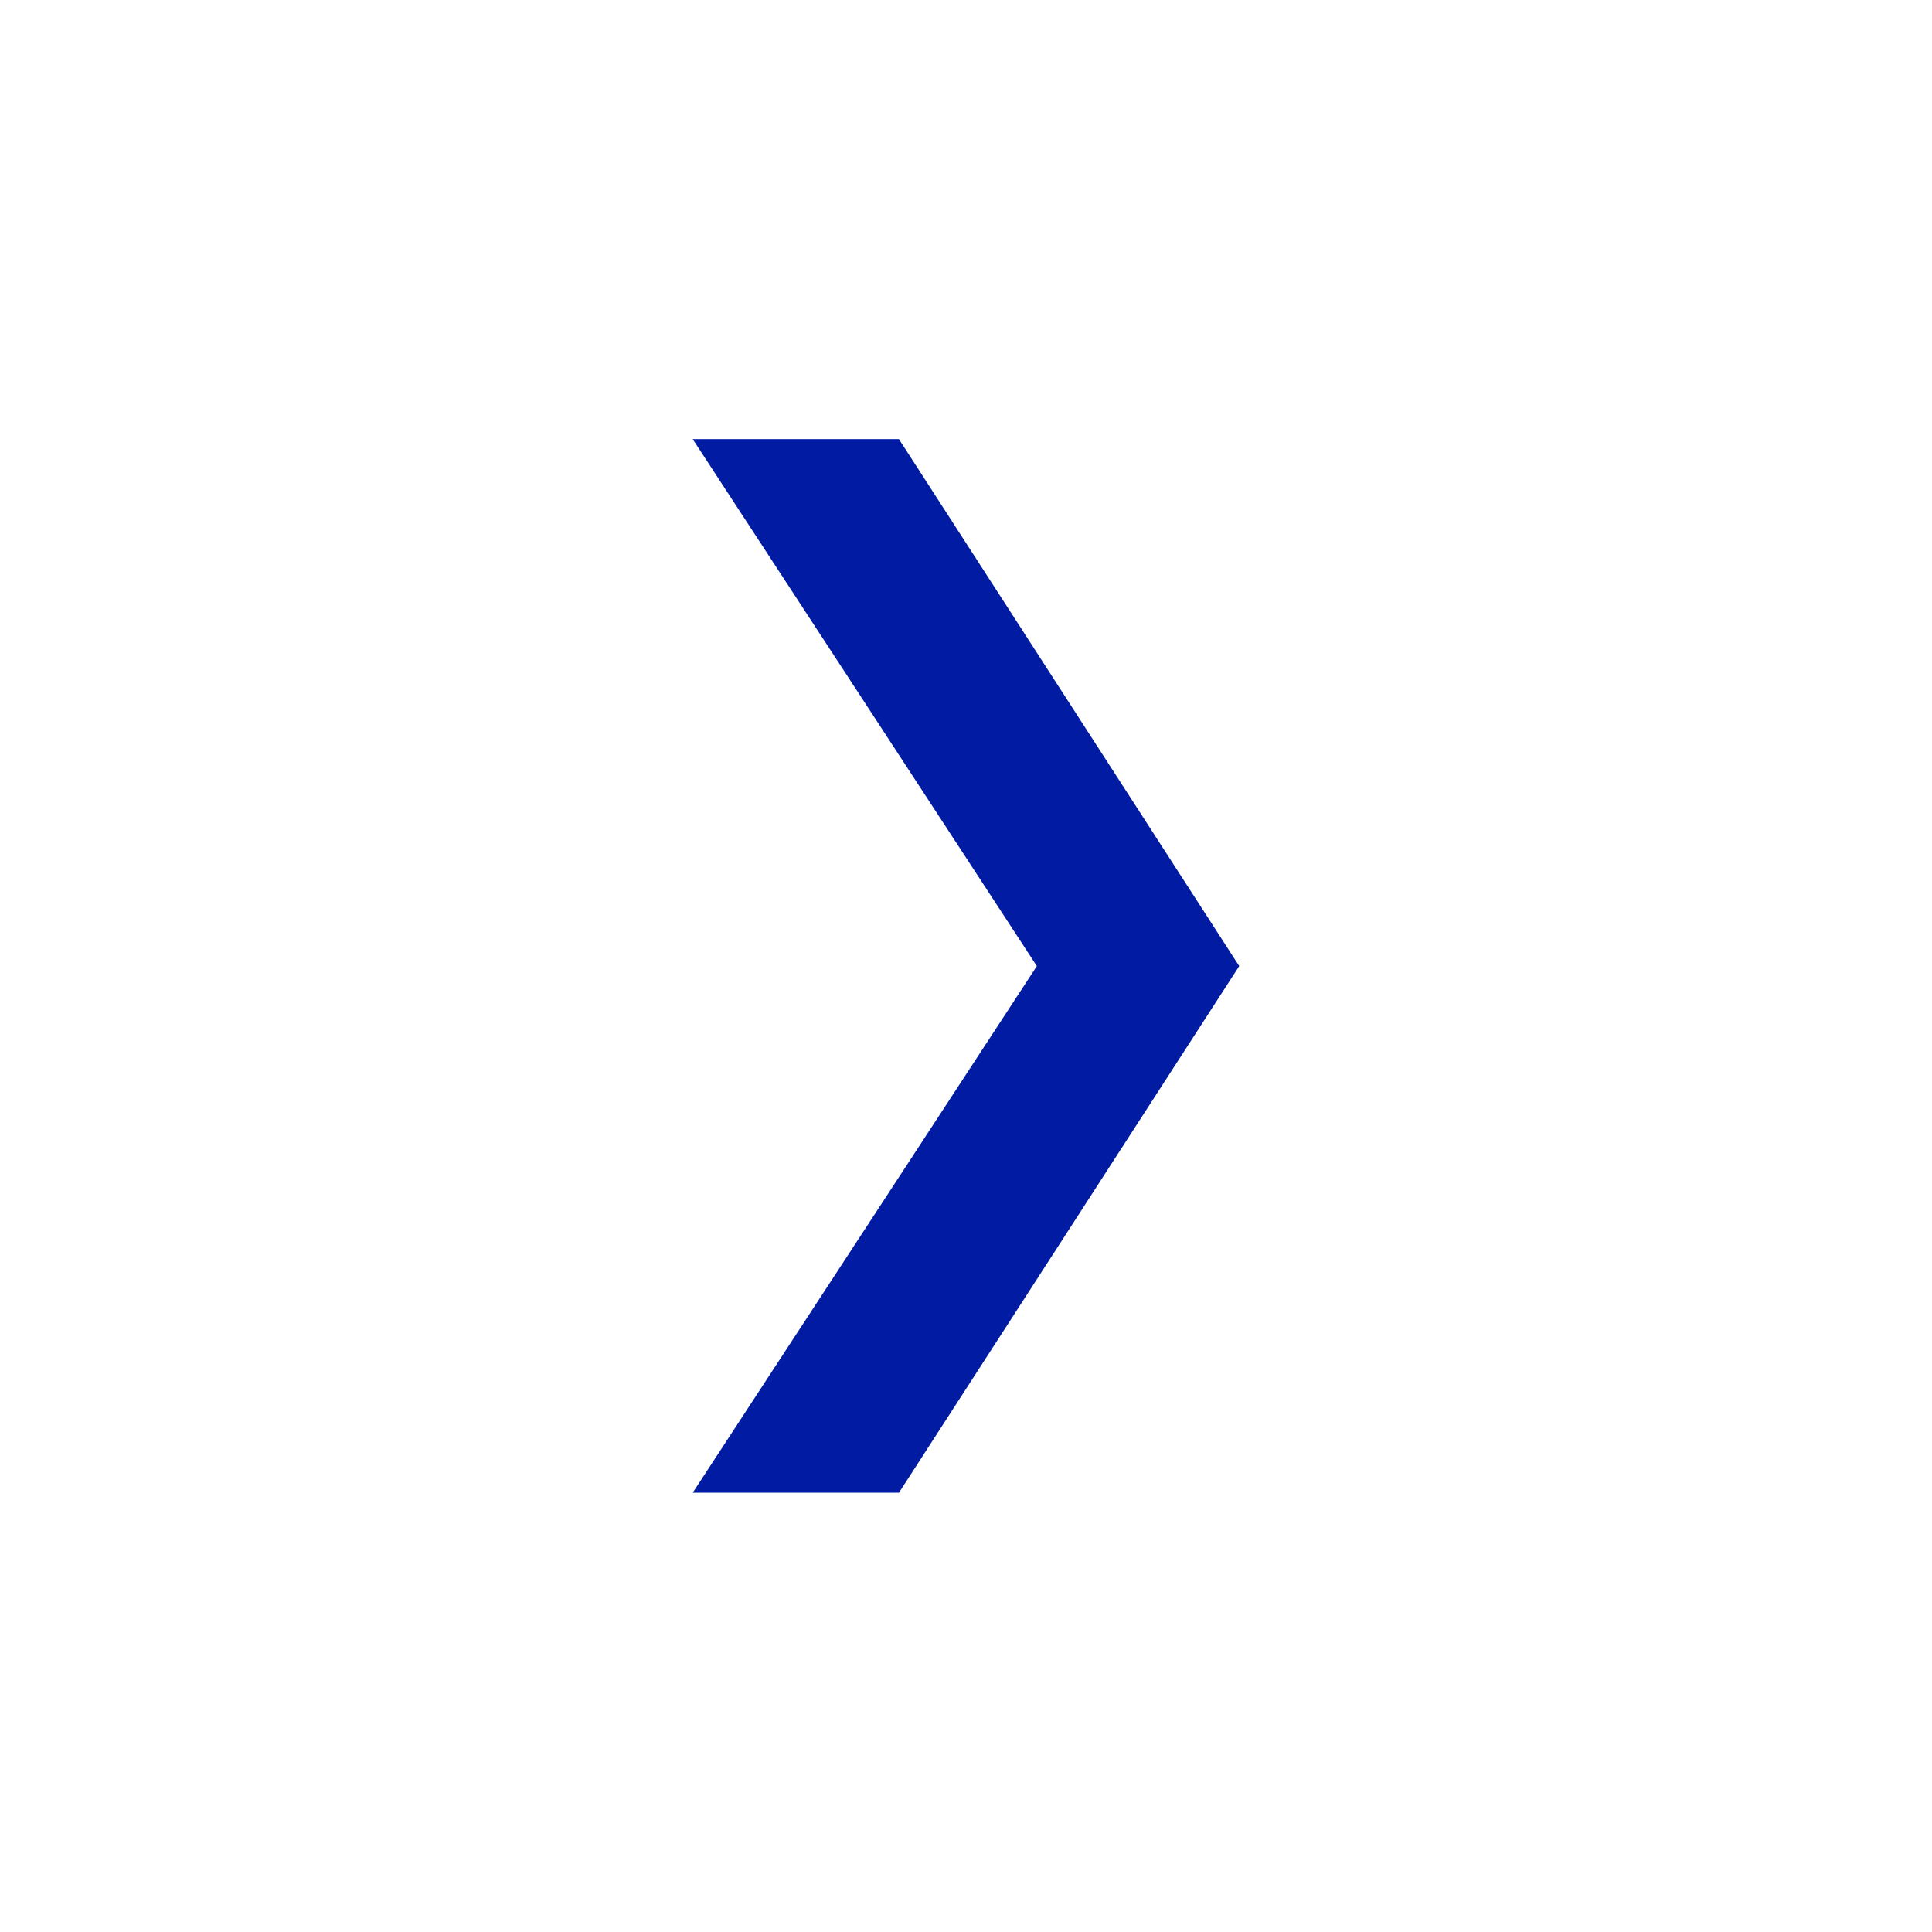 <svg xmlns="http://www.w3.org/2000/svg" width="24" height="24" viewBox="0 0 24 24"><g id="Right_Arrow" data-name="Right Arrow" transform="translate(73 -597) rotate(90)"><rect id="Rectangle_200" data-name="Rectangle 200" width="24" height="24" transform="translate(597 49)" fill="none"></rect><path id="Path_19480" data-name="Path 19480" d="M13.088,6.162,6.546,1.887,0,6.162C0,4.2,0,3.6,0,3.6L6.546-.627,13.088,3.6" transform="translate(602.455 58.233)" fill="#011ca3"></path></g></svg>
